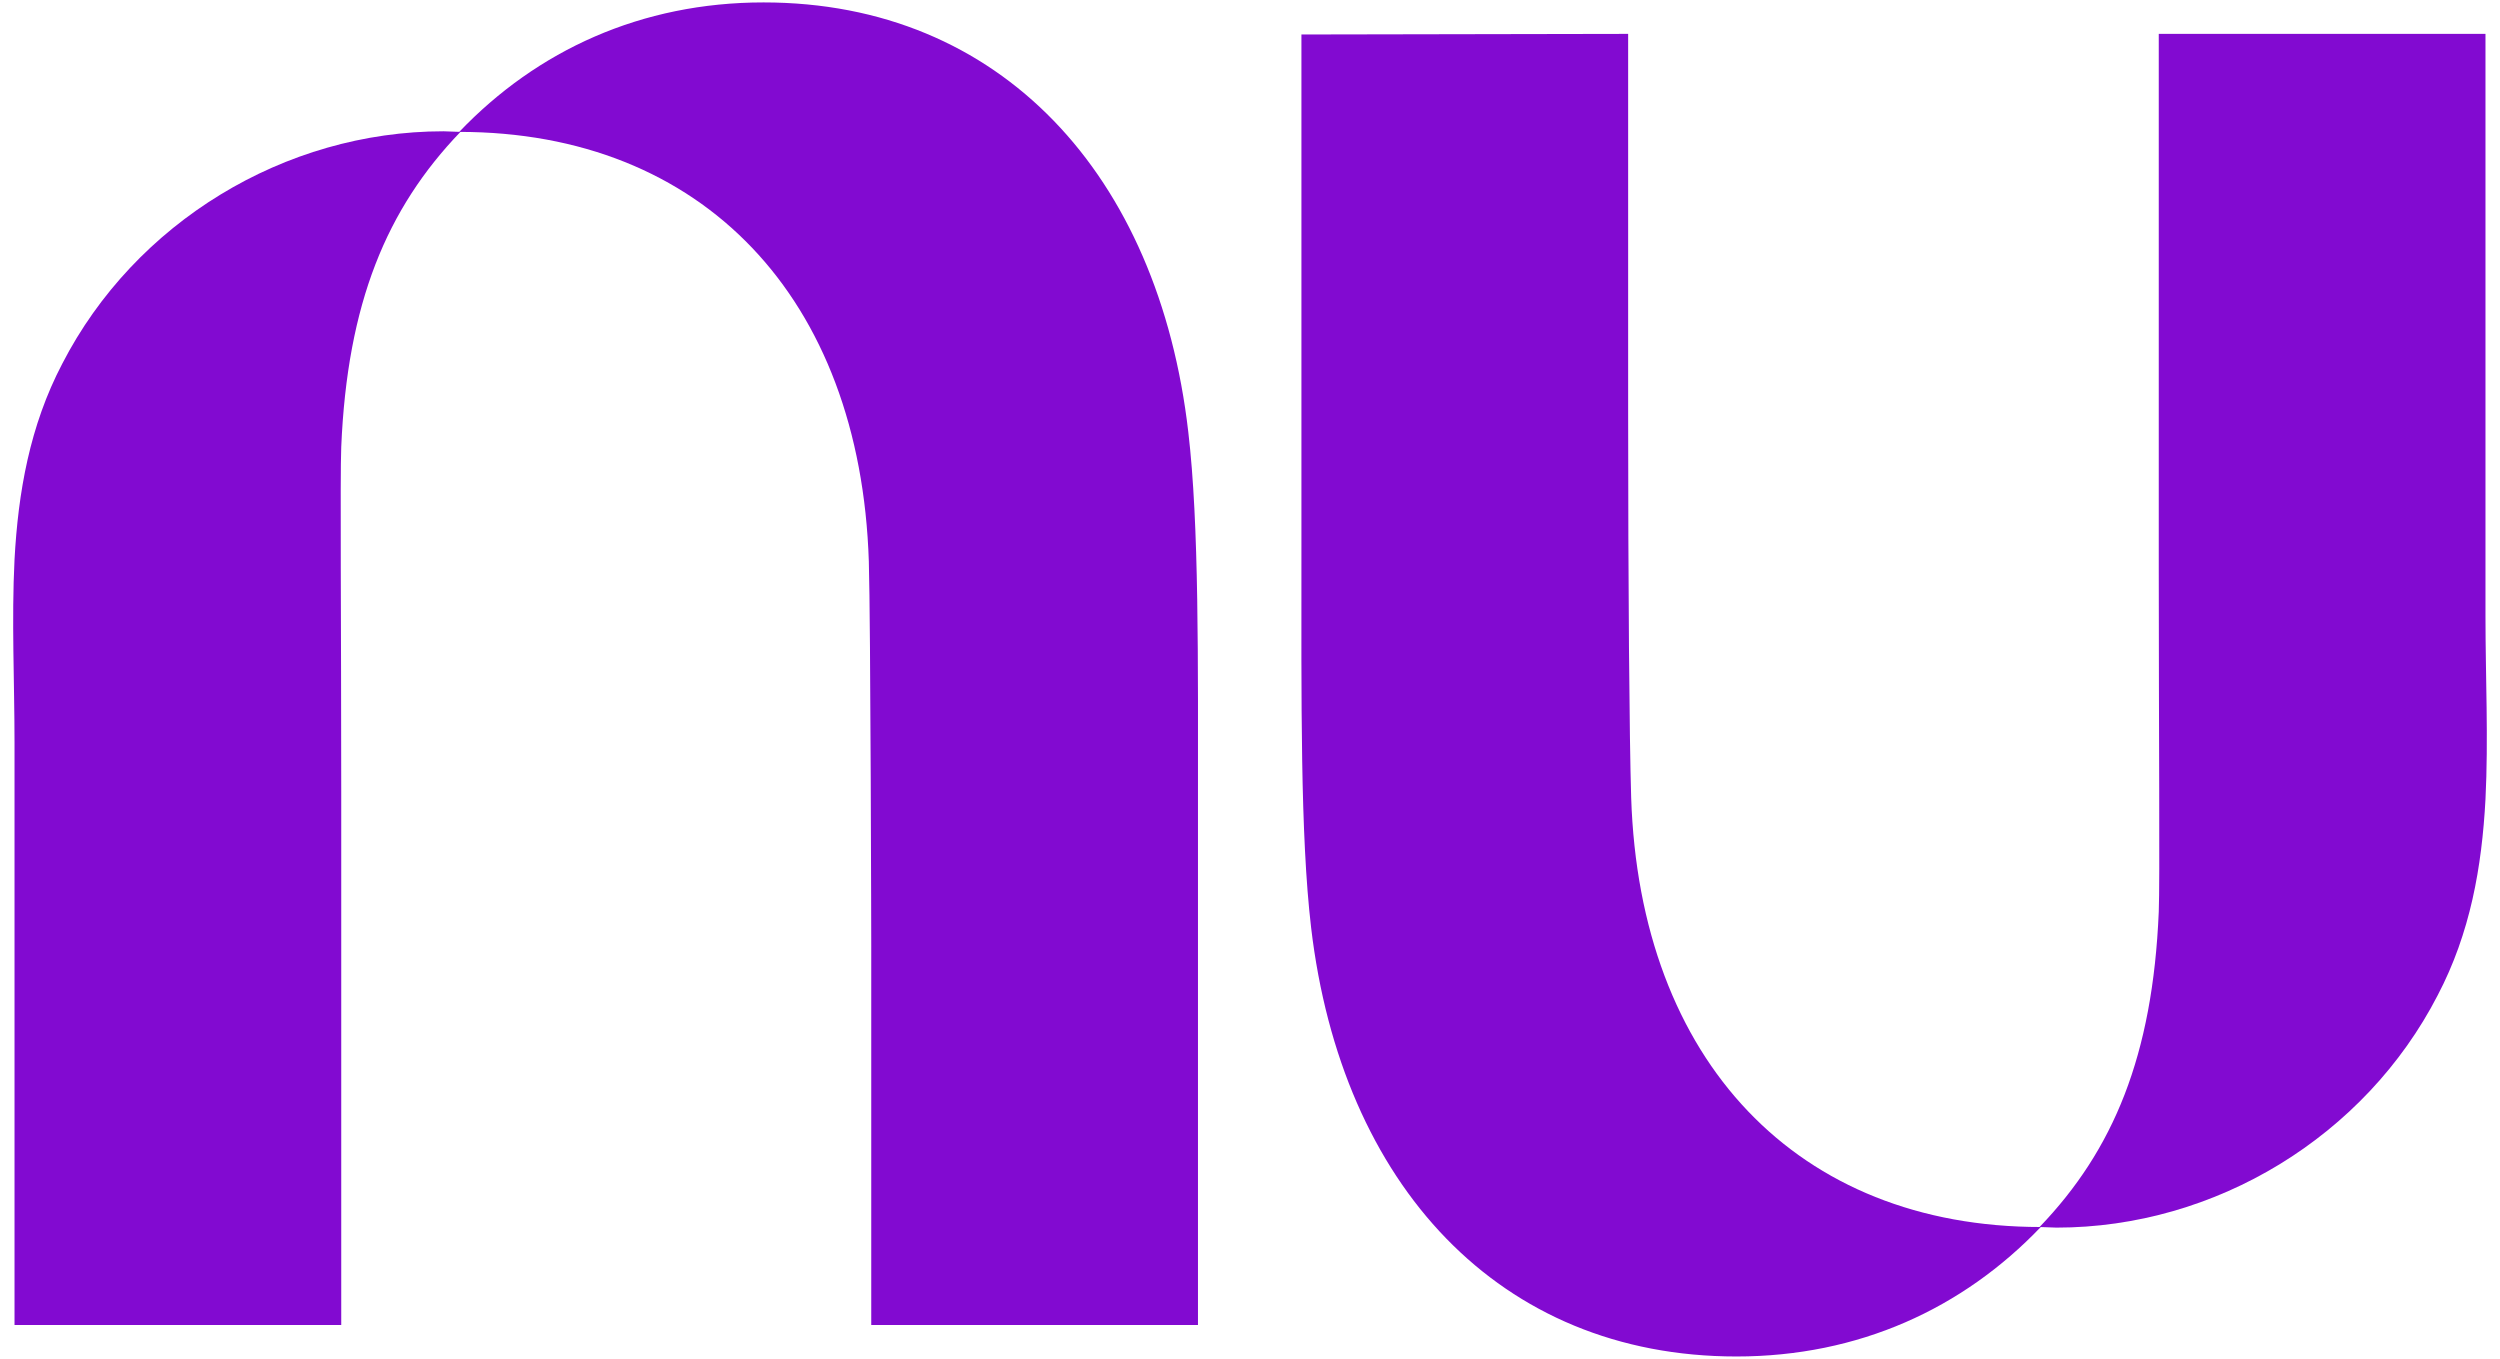 <?xml version="1.0" encoding="UTF-8"?>
<!-- Generator: Adobe Illustrator 26.0.2, SVG Export Plug-In . SVG Version: 6.00 Build 0)  -->
<svg xmlns="http://www.w3.org/2000/svg" xmlns:xlink="http://www.w3.org/1999/xlink" version="1.1" id="Layer_1" x="0px" y="0px" viewBox="0 0 413.2 224.6" style="enable-background:new 0 0 413.2 224.6;" xml:space="preserve">
<style type="text/css">
	.st0{fill:#820AD1;}
</style>
<g>
	<g>
		<path class="st0" d="M2.4,92.5c-0.5,10,0,20.2,0,30.2c0,20.2,0,40.4,0,60.6c0,11.8,0,23.9,0,35.7c0,0,0,0,0,0c0,0,54,0,54,0    s0-47.4,0-88.2c0-27.5-0.2-51.9,0-56.9c1-23.8,7.5-39.4,19.7-52.1c-0.9,0-1.9-0.1-2.8-0.1c-26.3,0-51,15.1-63,38.4    C4.9,70.4,3,81.4,2.4,92.5z"></path>
		<path class="st0" d="M126.2,0.4c-20.2,0-37.4,7.9-50.3,21.4c40.2,0,66.3,27.4,67.7,71c0.3,10,0.4,63.6,0.4,63.6V219h54    c0,0,0-43.3,0-84.6c0-25.6,0.2-47.7-1.6-63C191.5,28.9,165.4,0.4,126.2,0.4z"></path>
	</g>
	<g>
		<path class="st0" d="M410.8,132.1c0.5-10,0-20.2,0-30.2c0-20.2,0-40.4,0-60.6c0-11.8,0-23.9,0-35.7c0,0,0,0,0,0c0,0-54,0-54,0    s0,47.4,0,88.2c0,27.5,0.2,51.9,0,56.9c-1,23.8-7.5,39.4-19.7,52.1c0.9,0,1.9,0.1,2.8,0.1c26.3,0,51-15.1,63-38.4    C408.3,154.2,410.2,143.3,410.8,132.1z"></path>
		<path class="st0" d="M287,224.2c20.2,0,37.4-7.9,50.3-21.4c-40.2,0-66.3-27.4-67.7-71c-0.3-10-0.5-34.8-0.5-63.6    c0-31.5,0-62.6,0-62.6l-54,0.1c0,0,0,43.3,0,84.6c0,25.6-0.2,47.7,1.6,63C221.7,195.8,247.8,224.2,287,224.2z"></path>
	</g>
</g>
</svg>
